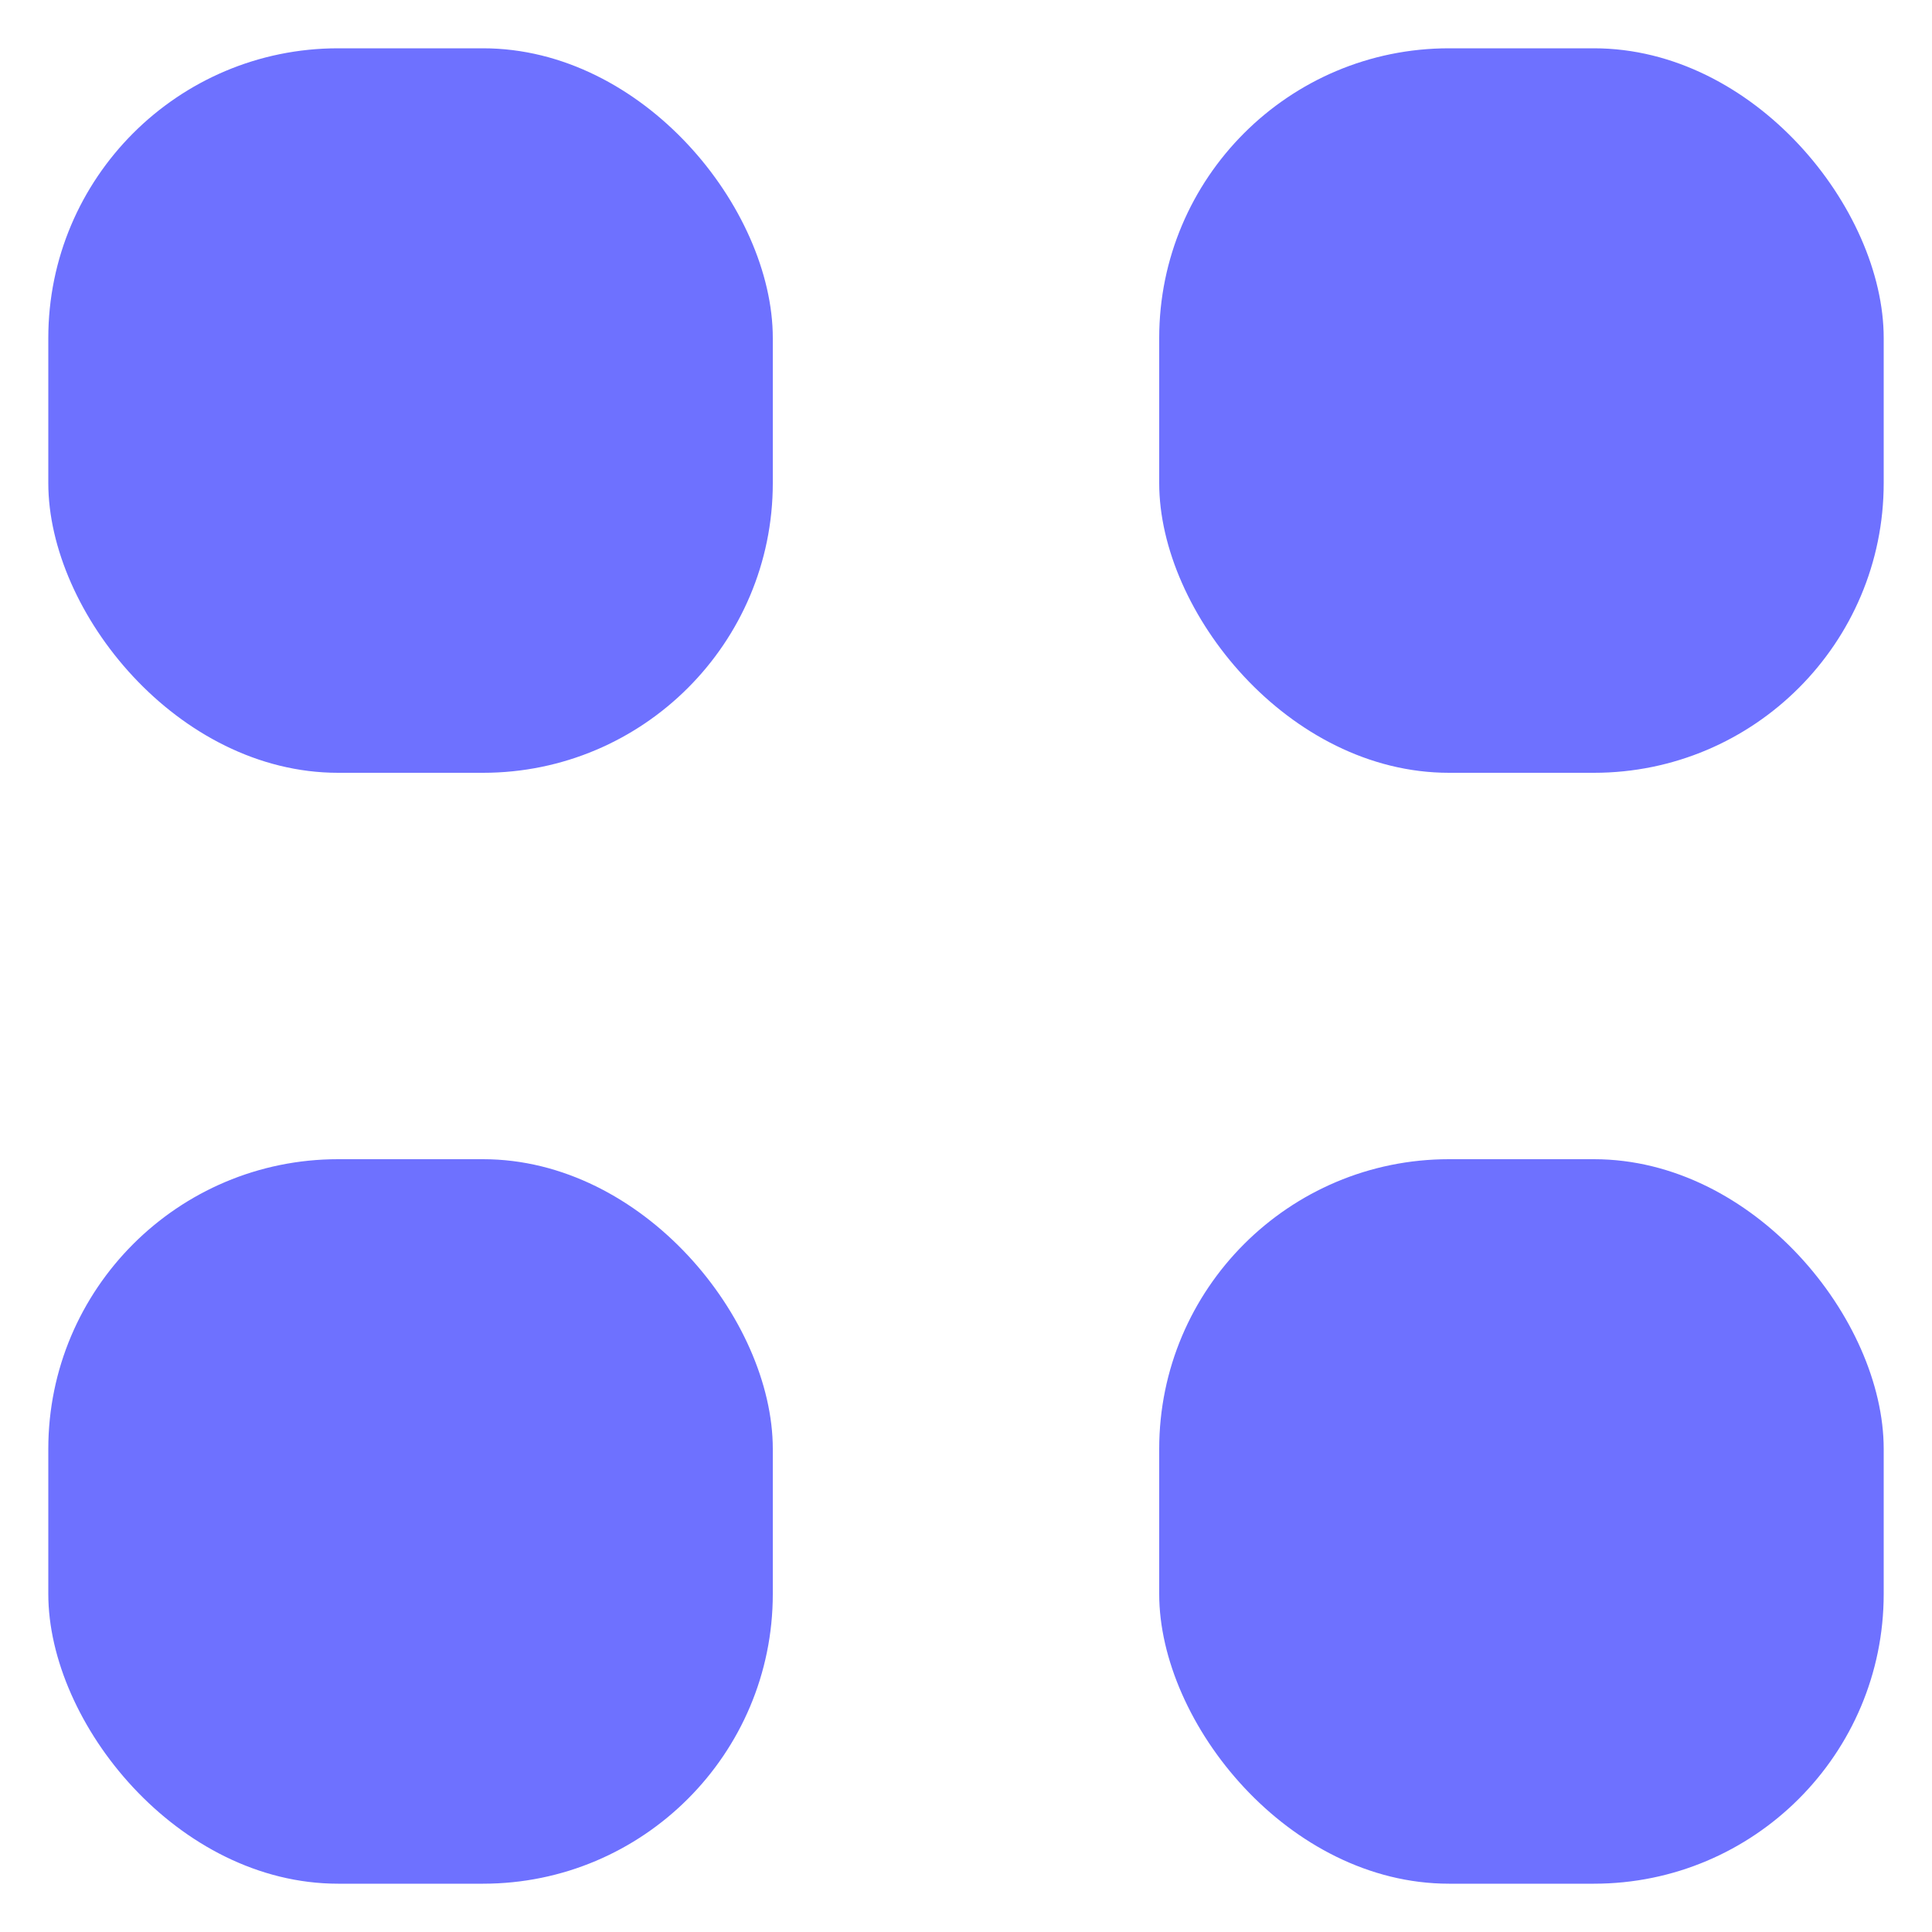 <svg width="20" height="20" viewBox="0 0 20 20" fill="none" xmlns="http://www.w3.org/2000/svg">
<rect x="0.5" y="0.5" width="7.5" height="7.5" rx="3" fill="#6E71FF"/>
<rect x="12" y="0.5" width="7.5" height="7.5" rx="3" fill="#6E71FF"/>
<rect x="0.5" y="12" width="7.5" height="7.5" rx="3" fill="#6E71FF"/>
<rect x="12" y="12" width="7.5" height="7.5" rx="3" fill="#6E71FF"/>
</svg>
